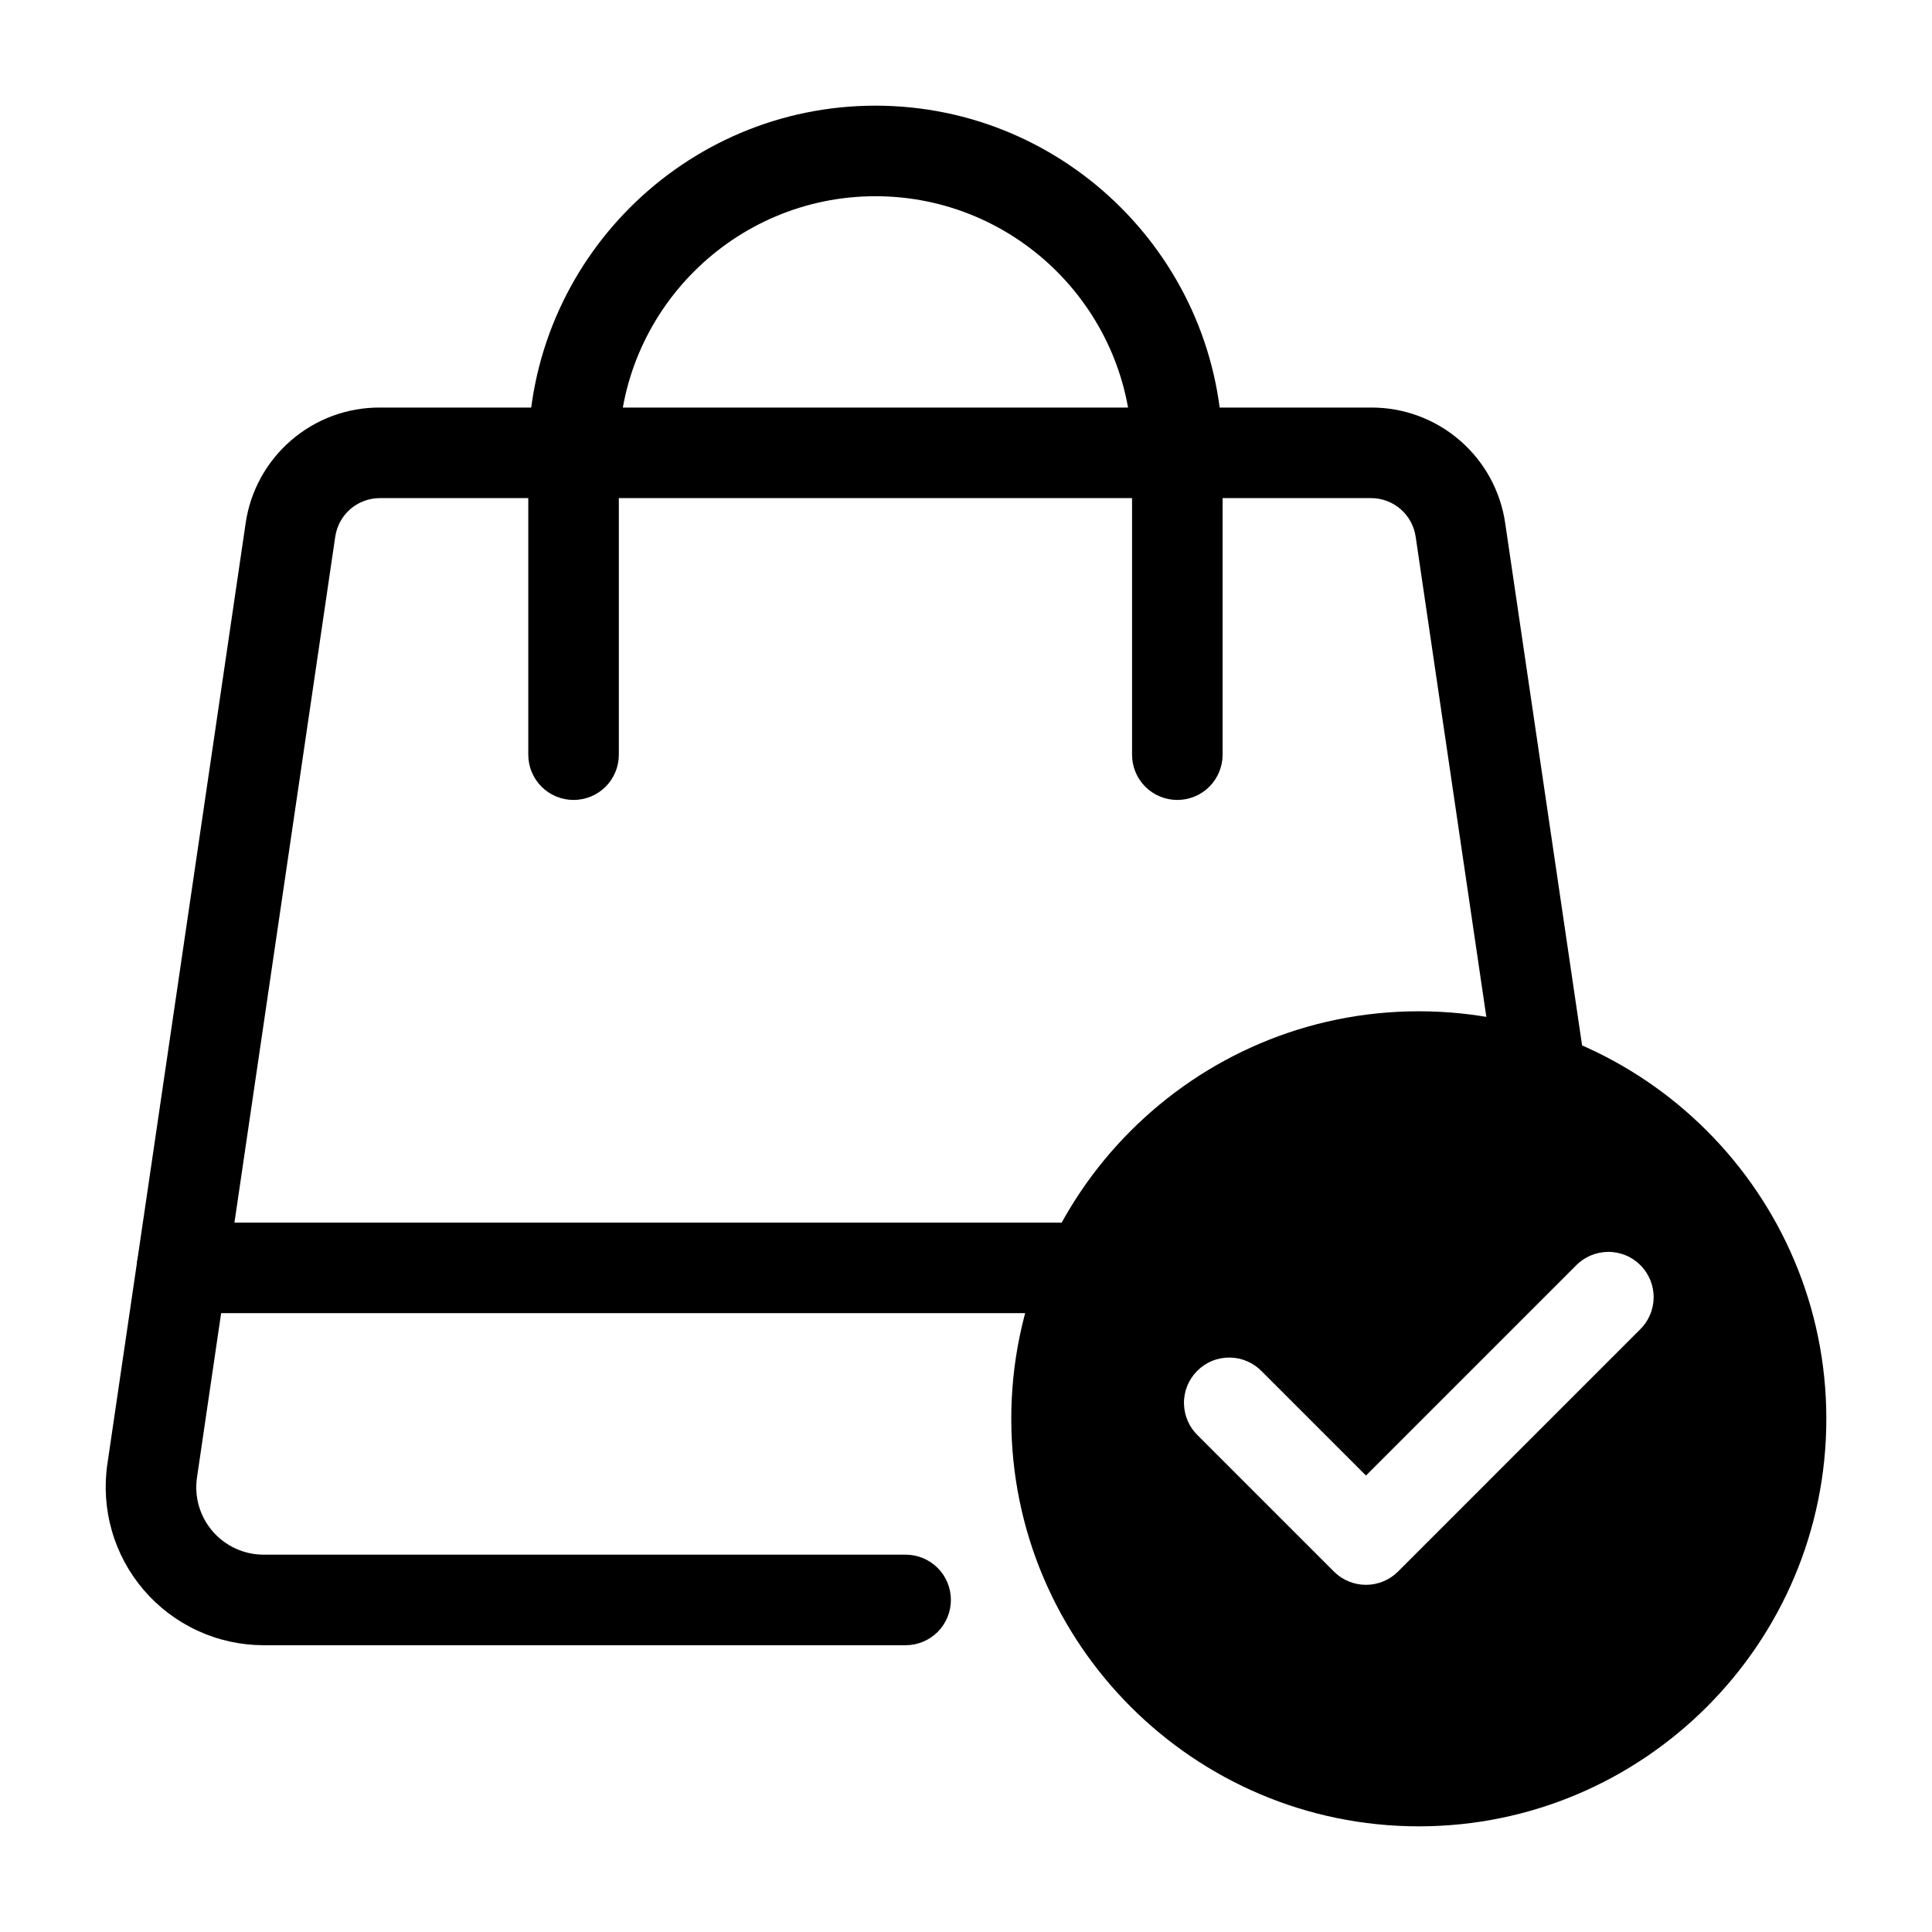 <svg fill="none" viewBox="0 0 39 39" height="39" width="39" xmlns="http://www.w3.org/2000/svg"><path fill="black" d="M18.281 33.211H5.32C4.861 33.21 4.407 33.111 3.991 32.919C3.574 32.727 3.203 32.447 2.904 32.099C2.605 31.751 2.384 31.343 2.258 30.901C2.131 30.46 2.101 29.997 2.169 29.543L4.958 10.567C5.051 9.915 5.378 9.319 5.877 8.889C6.376 8.458 7.013 8.223 7.672 8.227H27.672C28.33 8.223 28.968 8.458 29.466 8.888C29.965 9.318 30.292 9.914 30.385 10.565L32.013 21.622C32.048 21.862 31.987 22.106 31.842 22.3C31.697 22.495 31.481 22.624 31.241 22.659C31.001 22.695 30.757 22.633 30.563 22.488C30.368 22.344 30.239 22.128 30.204 21.888L28.577 10.834C28.545 10.616 28.436 10.418 28.27 10.275C28.104 10.132 27.891 10.054 27.672 10.055H7.672C7.215 10.055 6.834 10.384 6.767 10.836L3.976 29.828C3.948 30.021 3.962 30.217 4.016 30.404C4.071 30.591 4.165 30.765 4.293 30.912C4.42 31.059 4.578 31.178 4.755 31.259C4.932 31.34 5.125 31.383 5.32 31.383H18.281C18.524 31.383 18.756 31.479 18.928 31.651C19.099 31.822 19.195 32.054 19.195 32.297C19.195 32.539 19.099 32.772 18.928 32.943C18.756 33.115 18.524 33.211 18.281 33.211Z"></path><path fill="black" d="M21.986 26.508H3.675C3.432 26.508 3.2 26.412 3.028 26.24C2.857 26.069 2.76 25.836 2.76 25.594C2.76 25.351 2.857 25.119 3.028 24.947C3.2 24.776 3.432 24.68 3.675 24.68H21.986C22.229 24.68 22.461 24.776 22.633 24.947C22.804 25.119 22.9 25.351 22.9 25.594C22.9 25.836 22.804 26.069 22.633 26.24C22.461 26.412 22.229 26.508 21.986 26.508ZM23.766 16.148C23.523 16.148 23.291 16.052 23.119 15.881C22.948 15.709 22.852 15.477 22.852 15.234V9.141C22.852 6.284 20.528 3.961 17.672 3.961C14.816 3.961 12.492 6.284 12.492 9.141V15.234C12.492 15.477 12.396 15.709 12.225 15.881C12.053 16.052 11.821 16.148 11.578 16.148C11.336 16.148 11.103 16.052 10.932 15.881C10.76 15.709 10.664 15.477 10.664 15.234V9.141C10.664 5.277 13.809 2.133 17.672 2.133C21.535 2.133 24.68 5.277 24.68 9.141V15.234C24.68 15.477 24.583 15.709 24.412 15.881C24.241 16.052 24.008 16.148 23.766 16.148Z"></path><path fill="black" d="M28.641 20.414C24.104 20.414 20.414 24.104 20.414 28.641C20.414 33.177 24.104 36.867 28.641 36.867C33.177 36.867 36.867 33.177 36.867 28.641C36.867 24.104 33.177 20.414 28.641 20.414ZM33.095 26.849L28.22 31.725C28.049 31.896 27.816 31.992 27.574 31.992C27.332 31.992 27.1 31.896 26.928 31.725L24.186 28.983C24.097 28.899 24.026 28.798 23.977 28.686C23.928 28.574 23.902 28.453 23.9 28.331C23.898 28.209 23.921 28.088 23.967 27.975C24.013 27.861 24.081 27.759 24.168 27.672C24.254 27.586 24.357 27.517 24.47 27.471C24.583 27.425 24.704 27.403 24.826 27.404C24.949 27.406 25.069 27.432 25.181 27.481C25.293 27.53 25.394 27.601 25.478 27.69L27.574 29.786L31.803 25.557C31.887 25.468 31.988 25.397 32.1 25.348C32.212 25.299 32.333 25.273 32.455 25.271C32.577 25.269 32.698 25.292 32.811 25.338C32.925 25.384 33.027 25.452 33.114 25.539C33.2 25.625 33.268 25.728 33.314 25.841C33.36 25.954 33.383 26.076 33.381 26.198C33.379 26.32 33.353 26.441 33.304 26.552C33.255 26.664 33.184 26.765 33.095 26.849Z"></path></svg>